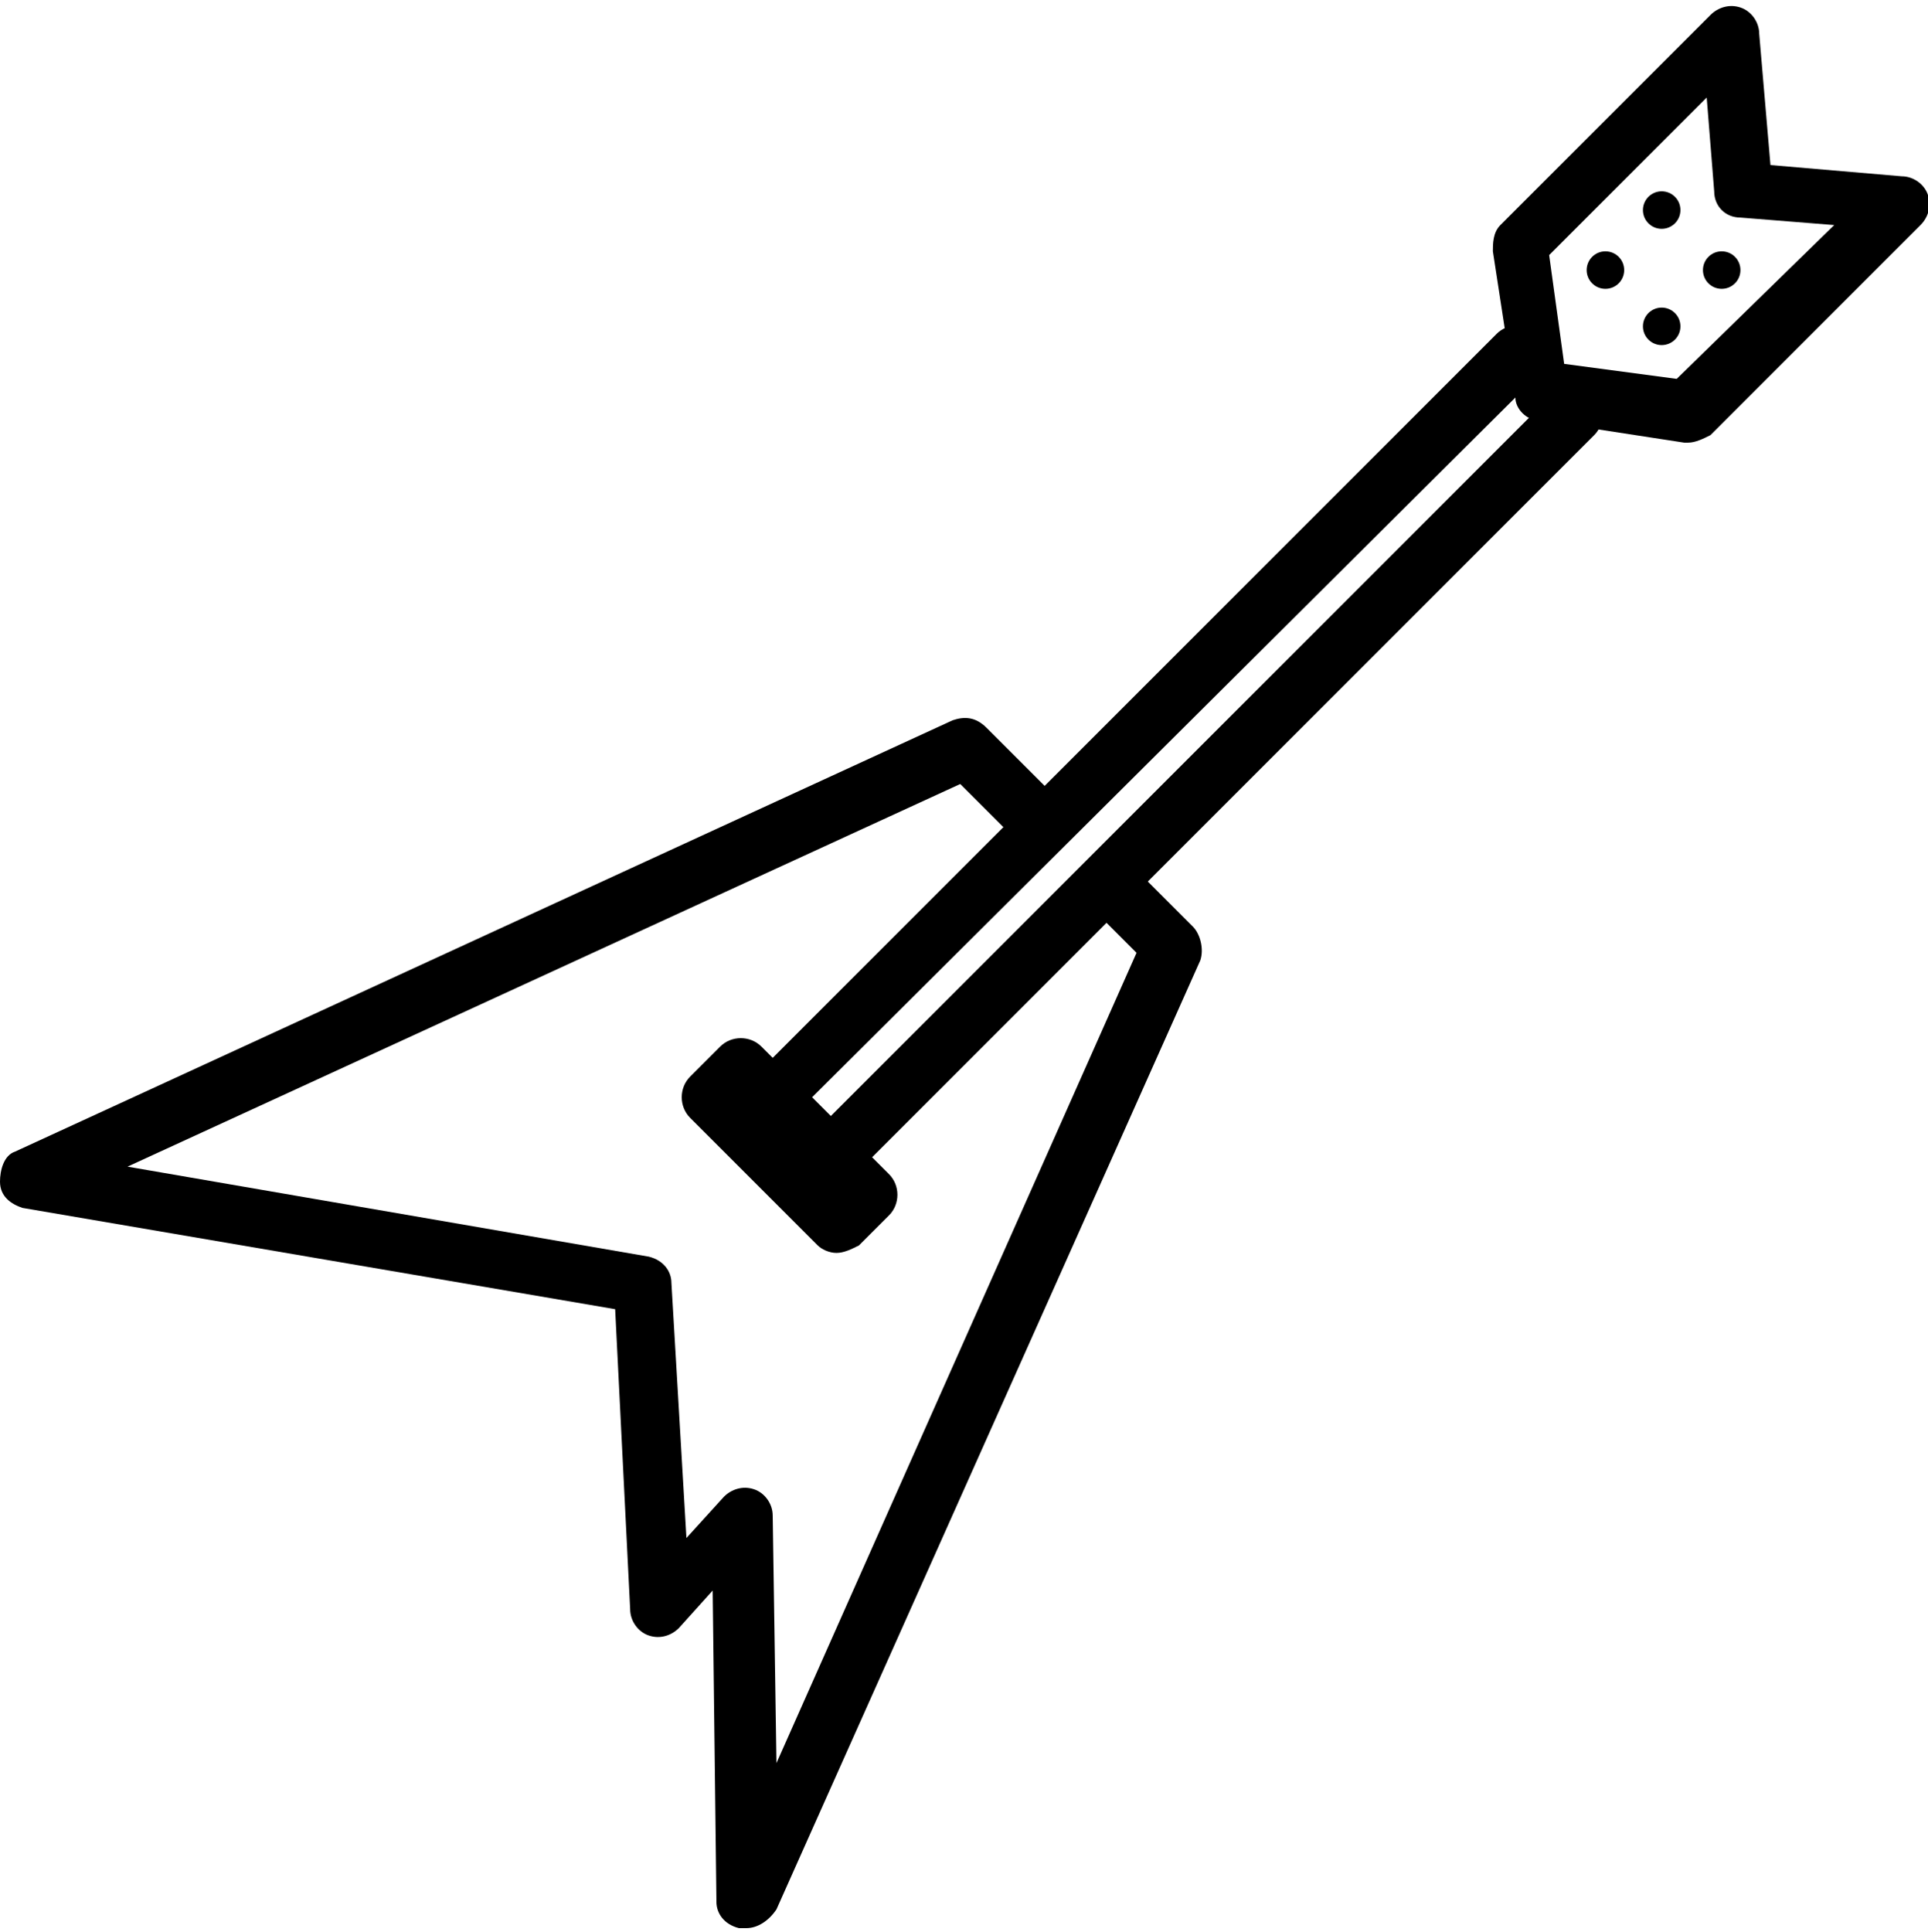 <?xml version="1.0" encoding="utf-8"?>
<!-- Generator: Adobe Illustrator 24.1.0, SVG Export Plug-In . SVG Version: 6.00 Build 0)  -->
<svg version="1.1" id="Layer_1" xmlns="http://www.w3.org/2000/svg" xmlns:xlink="http://www.w3.org/1999/xlink" x="0px" y="0px"
	 width="51.4px" height="51.5px" viewBox="0 0 51.4 51.5" style="enable-background:new 0 0 51.4 51.5;" xml:space="preserve">
<style type="text/css">
	.st0{display:none;}
	.st1{display:inline;}
</style>
<g class="st0">
	<g class="st1">
		<path d="M28.8,24.1c-1.6,0-2.8-1.3-2.8-2.8v-4.7c0-1.6,1.3-2.8,2.8-2.8c1.6,0,2.8,1.3,2.8,2.8v4.7C31.6,22.8,30.4,24.1,28.8,24.1z
			 M28.8,15.2c-0.7,0-1.3,0.6-1.3,1.3v4.7c0,0.7,0.6,1.3,1.3,1.3c0.7,0,1.3-0.6,1.3-1.3v-4.7C30.1,15.8,29.5,15.2,28.8,15.2z"/>
		<path d="M24.9,24.1h-0.5c-1,0-1.8-0.5-2.3-1.4c-0.2-0.4-0.1-0.8,0.3-1c0.4-0.2,0.8-0.1,1,0.3c0.2,0.3,0.5,0.6,0.9,0.6h0.5
			c0.6,0,1.1-0.5,1.1-1.1v-5.2c0-0.6-0.5-1.1-1.1-1.1h-0.5c-0.6,0-1.1,0.5-1.1,1.1c0,0.4-0.3,0.8-0.8,0.8c-0.4,0-0.8-0.3-0.8-0.8
			c0-1.4,1.2-2.6,2.6-2.6h0.5c1.4,0,2.6,1.2,2.6,2.6v5.2C27.5,22.9,26.3,24.1,24.9,24.1z"/>
		<path d="M18.4,21.4c-0.4,0-0.8-0.3-0.8-0.8V8.3c0-0.8,0.3-1.5,0.9-2.1c0.5-0.5,1.3-0.8,2-0.8c1.5,0,2.8,1.3,2.8,2.8v9.5
			c0,0.4-0.3,0.8-0.8,0.8c-0.4,0-0.8-0.3-0.8-0.8V8.3c0-0.7-0.6-1.3-1.3-1.3c-0.3,0-0.7,0.1-0.9,0.4c-0.3,0.3-0.4,0.6-0.4,1v12.3
			C19.2,21.1,18.9,21.4,18.4,21.4z"/>
		<path d="M20.9,39.2c-0.4,0-0.8-0.3-0.8-0.8V37c0-1.3-0.5-2.5-1.4-3.4c-0.8-0.8-1.5-1.7-2.3-2.7L15.1,29c-1.7-2.3-1.2-5.6,1-7.4
			l4.7-3.8c1.1-0.9,2.6-0.8,3.6,0.2c0.5,0.5,0.8,1.2,0.8,2c0,0.7-0.3,1.4-0.9,1.9l-3.3,3c-0.3,0.3-0.8,0.3-1.1,0
			c-0.3-0.3-0.3-0.8,0-1.1l3.3-3c0.2-0.2,0.4-0.5,0.4-0.8c0-0.3-0.1-0.6-0.3-0.8c-0.4-0.4-1.1-0.5-1.6-0.1l-4.7,3.8
			c-1.6,1.3-1.9,3.6-0.7,5.3l1.3,1.9c0.7,1,1.4,1.8,2.1,2.5c1.2,1.2,1.9,2.8,1.9,4.5v1.4C21.7,38.9,21.3,39.2,20.9,39.2z"/>
		<path d="M30.9,39.2c-0.4,0-0.8-0.3-0.8-0.8v-1.7c0-1.9,0.9-3.7,2.4-4.9c1.1-0.9,1.8-2.3,1.8-3.7V8.3C34.2,7.6,33.7,7,33,7
			c-0.3,0-0.7,0.1-0.9,0.4c-0.3,0.3-0.4,0.6-0.4,1v8.4c0,0.4-0.3,0.8-0.8,0.8s-0.8-0.3-0.8-0.8V8.3c0-0.8,0.3-1.5,0.9-2.1
			c0.5-0.5,1.3-0.8,2-0.8c1.5,0,2.8,1.3,2.8,2.8v19.8c0,1.9-0.9,3.7-2.4,4.9c-1.1,0.9-1.8,2.3-1.8,3.7v1.7
			C31.6,38.9,31.3,39.2,30.9,39.2z"/>
		<path d="M28.8,30.5c-0.4,0-0.7-0.3-0.8-0.7c-0.3-1.9-1.5-3.2-3.8-4.1c-1.8-0.6-3.6-0.7-3.6-0.7c-0.4,0-0.8-0.4-0.8-0.8
			c0-0.4,0.3-0.8,0.8-0.8c0,0,0,0,0,0c0.1,0,2,0,4,0.7c2.8,1,4.5,2.8,4.9,5.3c0.1,0.4-0.2,0.8-0.7,0.9
			C28.9,30.5,28.8,30.5,28.8,30.5z"/>
	</g>
	<g class="st1">
		<path d="M32.9,44.3H18.7c-0.4,0-0.8-0.3-0.8-0.8v-4.8c0-0.4,0.3-0.8,0.8-0.8h14.2c0.4,0,0.8,0.3,0.8,0.8v4.8
			C33.7,44,33.3,44.3,32.9,44.3z M19.5,42.8h12.6v-3.3H19.5V42.8z"/>
		<path d="M18.7,42.5c-0.1,0-0.1,0-0.2,0l-2.2-0.5c-0.3-0.1-0.6-0.4-0.6-0.7c0-0.3,0.2-0.7,0.6-0.8l2.2-0.6c0.4-0.1,0.8,0.1,1,0.5
			c0.1,0.3,0,0.6-0.2,0.8c0.2,0.2,0.3,0.5,0.2,0.8C19.4,42.3,19.1,42.5,18.7,42.5z"/>
		<path d="M33.1,42.5c-0.3,0-0.7-0.2-0.7-0.6c-0.1-0.3,0-0.6,0.2-0.8c-0.2-0.2-0.3-0.5-0.2-0.8c0.1-0.4,0.5-0.6,1-0.5l2.2,0.6
			c0.3,0.1,0.6,0.4,0.6,0.8c0,0.3-0.2,0.6-0.6,0.7l-2.2,0.5C33.2,42.5,33.2,42.5,33.1,42.5z"/>
		<circle cx="21.7" cy="41.2" r="0.7"/>
		<circle cx="25.8" cy="41.2" r="0.7"/>
		<circle cx="29.9" cy="41.2" r="0.7"/>
	</g>
	<path class="st1" d="M21,50c-0.4,0-0.8-0.3-0.8-0.8v-5.3c0-0.4,0.3-0.8,0.8-0.8c0.4,0,0.8,0.3,0.8,0.8v5.3C21.8,49.6,21.5,50,21,50
		z"/>
	<path class="st1" d="M30.9,50c-0.4,0-0.8-0.3-0.8-0.8v-5.3c0-0.4,0.3-0.8,0.8-0.8c0.4,0,0.8,0.3,0.8,0.8v5.3
		C31.7,49.6,31.3,50,30.9,50z"/>
	<path class="st1" d="M39.6,35.4c-0.1,0-0.3,0-0.4-0.1c-0.3-0.2-0.4-0.6-0.3-1l3.2-7.4h-2.7c-0.3,0-0.5-0.1-0.6-0.4
		c-0.1-0.2-0.2-0.5-0.1-0.7l3.8-8.3c0.1-0.3,0.4-0.5,0.7-0.5h5.2c0.3,0,0.5,0.1,0.7,0.4c0.1,0.2,0.1,0.5,0,0.8L46,23.8h2.7
		c0.3,0,0.6,0.2,0.7,0.5c0.1,0.3,0.1,0.6-0.1,0.8l-9.1,10.1C40,35.4,39.8,35.4,39.6,35.4z M40.6,25.5h2.7c0.3,0,0.5,0.1,0.6,0.3
		c0.1,0.2,0.2,0.5,0.1,0.7l-1.8,4.1l4.8-5.3h-2.3c-0.3,0-0.5-0.1-0.7-0.4c-0.1-0.2-0.1-0.5,0-0.8l3.1-5.5h-3.4L40.6,25.5z"/>
	<path class="st1" d="M10.8,35.4c-0.2,0-0.4-0.1-0.6-0.3L1,25.1c-0.2-0.2-0.3-0.6-0.1-0.8c0.1-0.3,0.4-0.5,0.7-0.5h2.7l-3.1-5.5
		c-0.1-0.2-0.1-0.5,0-0.8c0.1-0.2,0.4-0.4,0.7-0.4h5.2c0.3,0,0.6,0.2,0.7,0.5l3.8,8.3c0.1,0.2,0.1,0.5-0.1,0.7
		c-0.1,0.2-0.4,0.4-0.6,0.4H8.2l3.2,7.4c0.2,0.3,0,0.8-0.3,1C11.1,35.4,10.9,35.4,10.8,35.4z M3.4,25.3l4.8,5.3l-1.8-4.1
		c-0.1-0.2-0.1-0.5,0.1-0.7c0.1-0.2,0.4-0.3,0.6-0.3h2.7l-3.1-6.8H3.2l3.1,5.5c0.1,0.2,0.1,0.5,0,0.8c-0.1,0.2-0.4,0.4-0.7,0.4H3.4z
		"/>
	<path class="st1" d="M26.7,4.2c-0.4,0-0.8-0.3-0.8-0.8V1c0-0.4,0.3-0.8,0.8-0.8c0.4,0,0.8,0.3,0.8,0.8v2.4
		C27.5,3.8,27.2,4.2,26.7,4.2z"/>
	<path class="st1" d="M47.6,7.4c-0.2,0-0.4-0.1-0.5-0.2c-0.3-0.3-0.3-0.8,0-1.1l0.5-0.5c0.3-0.3,0.8-0.3,1.1,0
		c0.3,0.3,0.3,0.8,0,1.1l-0.5,0.5C48,7.3,47.8,7.4,47.6,7.4z"/>
	<path class="st1" d="M41.4,13.5c-0.2,0-0.4-0.1-0.5-0.2c-0.3-0.3-0.3-0.8,0-1.1l3.3-3.3c0.3-0.3,0.8-0.3,1.1,0
		c0.3,0.3,0.3,0.8,0,1.1L42,13.3C41.8,13.4,41.6,13.5,41.4,13.5z"/>
	<path class="st1" d="M7.6,47.3c-0.2,0-0.4-0.1-0.6-0.2c-0.3-0.3-0.3-0.8,0-1.1l4.7-4.6c0.3-0.3,0.8-0.3,1.1,0
		c0.3,0.3,0.3,0.8,0,1.1l-4.7,4.6C8,47.2,7.8,47.3,7.6,47.3z"/>
	<path class="st1" d="M4.8,50.1c-0.2,0-0.4-0.1-0.6-0.2c-0.3-0.3-0.3-0.8,0-1.1l0.6-0.6c0.3-0.3,0.8-0.3,1.1,0
		c0.3,0.3,0.3,0.8,0,1.1l-0.6,0.6C5.2,50,5,50.1,4.8,50.1z"/>
	<path class="st1" d="M6.7,8.2c-0.2,0-0.4-0.1-0.5-0.2l-1-1c-0.3-0.3-0.3-0.8,0-1.1c0.3-0.3,0.8-0.3,1.1,0l1,1
		c0.3,0.3,0.3,0.8,0,1.1C7.1,8.1,6.9,8.2,6.7,8.2z"/>
	<path class="st1" d="M12.1,13.5c-0.2,0-0.4-0.1-0.5-0.2l-3.2-3.2C8,9.8,8,9.3,8.3,9c0.3-0.3,0.8-0.3,1.1,0l3.2,3.2
		c0.3,0.3,0.3,0.8,0,1.1C12.5,13.4,12.3,13.5,12.1,13.5z"/>
	<path class="st1" d="M41.5,42.9c-0.2,0-0.4-0.1-0.5-0.2L40.3,42c-0.3-0.3-0.3-0.8,0-1.1c0.3-0.3,0.8-0.3,1.1,0l0.7,0.7
		c0.3,0.3,0.3,0.8,0,1.1C41.9,42.9,41.7,42.9,41.5,42.9z"/>
	<path class="st1" d="M48,49.5c-0.2,0-0.4-0.1-0.5-0.2L43,44.8c-0.3-0.3-0.3-0.8,0-1.1c0.3-0.3,0.8-0.3,1.1,0l4.5,4.5
		c0.3,0.3,0.3,0.8,0,1.1C48.4,49.4,48.2,49.5,48,49.5z"/>
	<path class="st1" d="M38.5,5.8c-0.1,0-0.2,0-0.4-0.1c-0.4-0.2-0.5-0.7-0.3-1l1.1-2.1c0.2-0.4,0.7-0.5,1-0.3c0.4,0.2,0.5,0.7,0.3,1
		l-1.1,2.1C39,5.7,38.8,5.8,38.5,5.8z"/>
	<path class="st1" d="M14.7,50.5c-0.1,0-0.2,0-0.4-0.1c-0.4-0.2-0.5-0.7-0.3-1l1.1-2.1c0.2-0.4,0.7-0.5,1-0.3c0.4,0.2,0.5,0.7,0.3,1
		l-1.1,2.1C15.2,50.4,15,50.5,14.7,50.5z"/>
	<path class="st1" d="M5.9,15.3c-0.2,0-0.3,0-0.4-0.1L3,13.4c-0.4-0.2-0.4-0.7-0.2-1.1c0.2-0.4,0.7-0.4,1.1-0.2l2.4,1.7
		c0.4,0.2,0.4,0.7,0.2,1.1C6.4,15.1,6.1,15.3,5.9,15.3z"/>
	<path class="st1" d="M50.1,40.5c-0.1,0-0.2,0-0.4-0.1l-3.7-1.9c-0.4-0.2-0.5-0.7-0.3-1c0.2-0.4,0.7-0.5,1-0.3l3.7,1.9
		c0.4,0.2,0.5,0.7,0.3,1C50.7,40.3,50.4,40.5,50.1,40.5z"/>
	<path class="st1" d="M1.3,39.5c-0.3,0-0.6-0.2-0.7-0.5c-0.2-0.4,0-0.8,0.4-1l6.7-3c0.4-0.2,0.8,0,1,0.4c0.2,0.4,0,0.8-0.4,1l-6.7,3
		C1.5,39.5,1.4,39.5,1.3,39.5z"/>
	<path class="st1" d="M16.6,5.3c-0.3,0-0.6-0.2-0.7-0.5l-1-2.2c-0.2-0.4,0-0.8,0.4-1c0.4-0.2,0.8,0,1,0.4l1,2.2c0.2,0.4,0,0.8-0.4,1
		C16.8,5.3,16.7,5.3,16.6,5.3z"/>
	<path class="st1" d="M36.9,51.2c-0.3,0-0.6-0.2-0.7-0.5l-1-2.2c-0.2-0.4,0-0.8,0.4-1c0.4-0.2,0.8,0,1,0.4l1,2.2
		c0.2,0.4,0,0.8-0.4,1C37.2,51.2,37,51.2,36.9,51.2z"/>
</g>
<g class="st0">
	<g class="st1">
		<path d="M14.7,20.8c-2.6,0-4.7-2.1-4.7-4.7s2.1-4.7,4.7-4.7s4.7,2.1,4.7,4.7S17.3,20.8,14.7,20.8z M14.7,12.9
			c-1.8,0-3.2,1.4-3.2,3.2c0,1.8,1.4,3.2,3.2,3.2c1.8,0,3.2-1.4,3.2-3.2C17.9,14.3,16.5,12.9,14.7,12.9z"/>
		<path d="M20.1,33.6c-0.3,0-0.5,0-0.7-0.1l-6.3-1.9C11.1,31.1,10,29,10.5,27l2-7.2c0.1-0.4,0.5-0.7,0.9-0.5
			c0.4,0.1,0.7,0.5,0.5,0.9l-2,7.2c-0.3,1.2,0.4,2.4,1.5,2.7l6.3,1.9c0.3,0.1,0.6,0.1,0.8-0.1c0.3-0.1,0.4-0.4,0.5-0.7
			c0.1-0.5-0.1-1.1-0.7-1.3l-5.6-2.1c-0.4-0.2-0.6-0.6-0.4-1c0.2-0.4,0.6-0.6,1-0.4l5.6,2.1c1.3,0.5,2,1.8,1.6,3.1
			c-0.2,0.7-0.6,1.3-1.2,1.6C21,33.5,20.5,33.6,20.1,33.6z"/>
		<path d="M29.7,26.7c-0.3,0-0.6-0.1-0.9-0.2l-5.5-2.2c-0.6-0.2-1-0.7-1.3-1.3c-0.2-0.6-0.3-1.2,0-1.8l0.3-0.8
			c0.2-0.6,0.7-1,1.3-1.3c0.6-0.2,1.2-0.3,1.8,0l5.5,2.2c0.6,0.2,1,0.7,1.3,1.3c0.2,0.6,0.3,1.2,0,1.8l-0.3,0.8
			C31.5,26.2,30.6,26.7,29.7,26.7z M24.5,20.5c-0.1,0-0.2,0-0.3,0.1c-0.2,0.1-0.4,0.2-0.4,0.4l-0.3,0.8c-0.1,0.2-0.1,0.4,0,0.6
			c0.1,0.2,0.2,0.4,0.4,0.4l5.5,2.2l0,0c0.4,0.2,0.9,0,1.1-0.5l0.3-0.8c0.1-0.2,0.1-0.4,0-0.6c-0.1-0.2-0.2-0.4-0.4-0.4l-5.5-2.2
			C24.7,20.5,24.6,20.5,24.5,20.5z"/>
		<path d="M24.9,48.3c-0.2,0-0.5-0.1-0.6-0.3l-6.2-7.7l-9.6,2.4c-0.3,0.1-0.6,0-0.8-0.3c-0.2-0.3-0.2-0.6,0-0.9l6.9-10.2
			c0.2-0.4,0.7-0.4,1.1-0.2c0.4,0.2,0.4,0.7,0.2,1.1l-5.8,8.6l8.1-2c0.3-0.1,0.6,0,0.8,0.3l5.2,6.4l0.4-19.1c0-0.5-0.3-0.9-0.7-1
			l-2.1-0.6c-0.4-0.1-0.9,0-1.2,0.4l-2.2,3.3c-0.2,0.4-0.7,0.4-1.1,0.2c-0.4-0.2-0.4-0.7-0.2-1.1l2.2-3.3c0.6-0.9,1.8-1.4,2.9-1
			l2.1,0.6c1.1,0.3,1.8,1.4,1.8,2.5l-0.5,21.3c0,0.3-0.2,0.6-0.5,0.7C25.1,48.3,25,48.3,24.9,48.3z"/>
		<path d="M27.9,8.4c-0.2,0-0.4-0.1-0.6-0.3l-1.6-2c-0.2-0.2-0.2-0.5-0.1-0.7l1.6-4.9C27.3,0.2,27.5,0,27.8,0c0.3,0,0.6,0.1,0.7,0.4
			l1.1,1.7l2.1-0.9C32,1,32.3,1.1,32.6,1.3c0.2,0.2,0.3,0.5,0.2,0.8l-1.6,5c-0.1,0.2-0.3,0.4-0.5,0.5l-2.5,0.8
			C28.1,8.4,28,8.4,27.9,8.4z M27.2,5.5l1,1.2l1.6-0.6l1-3l-1.1,0.5c-0.4,0.2-0.8,0-1-0.3l-0.5-0.9L27.2,5.5z"/>
		<path d="M31.8,51c-0.8,0-1.6-0.3-2.1-0.9l-4.9-5.2c-0.3-0.3-0.3-0.8,0-1.1c0.3-0.3,0.8-0.3,1.1,0l4.9,5.2c0.5,0.5,1.2,0.6,1.8,0.2
			c0.3-0.2,0.5-0.6,0.6-1c0-0.4-0.1-0.8-0.3-1.1L25,38.5c-0.3-0.3-0.3-0.8,0.1-1.1c0.3-0.3,0.8-0.3,1.1,0.1l7.8,8.7
			c0.5,0.6,0.8,1.4,0.7,2.2c-0.1,0.8-0.5,1.6-1.2,2C33,50.8,32.4,51,31.8,51z"/>
		<path d="M5.1,51.5c-1.6,0-3-1.3-3-3v-7.3c0-1.1,0.5-2.2,1.5-2.9c0,0,0,0,0,0L14,31.3c0.4-0.2,0.8-0.1,1.1,0.2
			c0.2,0.4,0.1,0.8-0.2,1.1L4.6,39.5c-0.5,0.4-0.8,1-0.8,1.7v7.3c0,0.8,0.6,1.4,1.4,1.4s1.4-0.6,1.4-1.4v-5.7c0-0.2,0.1-0.5,0.3-0.6
			L9,40.5c0.3-0.3,0.8-0.2,1.1,0.2c0.3,0.3,0.2,0.8-0.2,1.1l-1.8,1.4v5.4C8.1,50.1,6.8,51.5,5.1,51.5z"/>
		<path d="M24.6,20.3c-0.1,0-0.2,0-0.3-0.1l-3.8-1.6c-0.4-0.2-0.6-0.6-0.4-1c0.2-0.4,0.6-0.6,1-0.4l3,1.3l3.1-11.1
			c0.1-0.4,0.5-0.6,0.9-0.5c0.4,0.1,0.6,0.5,0.5,0.9l-3.3,11.9c-0.1,0.2-0.2,0.4-0.4,0.5C24.9,20.2,24.8,20.3,24.6,20.3z"/>
	</g>
	<g class="st1">
		<path d="M47.9,20.2c-0.4,0-0.7-0.2-0.8-0.6c-0.1-0.4,0.2-0.8,0.6-0.9l0.6-0.1c0.4-0.1,0.8,0.2,0.9,0.6c0.1,0.4-0.2,0.8-0.6,0.9
			L48,20.2C48,20.2,47.9,20.2,47.9,20.2z"/>
		<path d="M39.5,22.1c-0.4,0-0.7-0.2-0.8-0.6c-0.1-0.4,0.2-0.8,0.6-0.9l5.5-1.2c0.4-0.1,0.8,0.2,0.9,0.6c0.1,0.4-0.2,0.8-0.6,0.9
			L39.6,22C39.6,22,39.5,22.1,39.5,22.1z"/>
		<path d="M40.5,8.1c-0.2,0-0.4-0.1-0.6-0.2c-0.3-0.3-0.3-0.8,0-1.1l0.3-0.3c0.3-0.3,0.8-0.3,1.1,0c0.3,0.3,0.3,0.8,0,1.1L41,7.9
			C40.9,8,40.7,8.1,40.5,8.1z"/>
		<path d="M34.9,13.4c-0.2,0-0.4-0.1-0.6-0.2c-0.3-0.3-0.3-0.8,0-1.1l3.6-3.4c0.3-0.3,0.8-0.3,1.1,0c0.3,0.3,0.3,0.8,0,1.1l-3.6,3.4
			C35.3,13.3,35.1,13.4,34.9,13.4z"/>
		<path d="M46.9,35.2c-0.1,0-0.2,0-0.3,0l-0.5-0.2c-0.4-0.1-0.6-0.6-0.5-1c0.1-0.4,0.6-0.6,1-0.5l0.5,0.2c0.4,0.1,0.6,0.6,0.5,1
			C47.5,35,47.2,35.2,46.9,35.2z"/>
		<path d="M43.9,34.1c-0.1,0-0.2,0-0.3,0l-5.1-1.9c-0.4-0.1-0.6-0.6-0.5-1c0.1-0.4,0.6-0.6,1-0.5l5.1,1.9c0.4,0.1,0.6,0.6,0.5,1
			C44.5,33.9,44.2,34.1,43.9,34.1z"/>
	</g>
</g>
<g class="st0">
	<path class="st1" d="M12.8,41.5H12c-6.4,0-11.6-5.2-11.6-11.6v-3.7c0-2.8,2.3-5.1,5.1-5.1h13.9c2.8,0,5.1,2.3,5.1,5.1v3.7
		C24.4,36.3,19.2,41.5,12.8,41.5z M5.4,22.6c-1.9,0-3.5,1.6-3.5,3.5v3.7c0,5.5,4.5,10.1,10.1,10.1h0.9c5.5,0,10.1-4.5,10.1-10.1
		v-3.7c0-1.9-1.6-3.5-3.5-3.5H5.4z"/>
	<path class="st1" d="M39.4,41.5h-0.9c-6.4,0-11.6-5.2-11.6-11.6v-3.7c0-2.8,2.3-5.1,5.1-5.1H46c2.8,0,5.1,2.3,5.1,5.1v3.7
		C51,36.3,45.8,41.5,39.4,41.5z M32,22.6c-1.9,0-3.5,1.6-3.5,3.5v3.7c0,5.5,4.5,10.1,10.1,10.1h0.9c5.5,0,10.1-4.5,10.1-10.1v-3.7
		c0-1.9-1.6-3.5-3.5-3.5H32z"/>
	<path class="st1" d="M23.7,27.1c-0.3,0-0.5-0.1-0.7-0.4c-0.2-0.4-0.1-0.8,0.3-1.1c0.1-0.1,2.6-1.5,4.8,0c0.4,0.2,0.4,0.7,0.2,1.1
		c-0.2,0.4-0.7,0.4-1.1,0.2c-1.4-1-3.2,0-3.2,0C23.9,27.1,23.8,27.1,23.7,27.1z"/>
	<g class="st1">
		<path d="M6.7,22.7H4.5c-0.3,0-0.6-0.2-0.7-0.5c-0.1-0.3,0-0.6,0.2-0.9l13.1-10.9c0,0,0,0,0.1,0c0.4-0.3,0.8-0.4,1.2-0.4
			c1.2,0,2.2,1,2.2,2.2v1.3c0,0.4-0.3,0.8-0.8,0.8c-0.4,0-0.8-0.3-0.8-0.8v-1.3c0-0.4-0.3-0.6-0.6-0.6c0,0,0,0,0,0l-11.1,11
			C7.1,22.6,6.9,22.7,6.7,22.7z"/>
	</g>
	<g class="st1">
		<path d="M46.6,22.5h-2.1c-0.2,0-0.4-0.1-0.6-0.2L34,11.5c-0.4,0-0.7,0.3-0.7,0.6v1.3c0,0.4-0.3,0.8-0.8,0.8
			c-0.4,0-0.8-0.3-0.8-0.8v-1.3c0-1.2,1-2.2,2.2-2.2c0.4,0,0.9,0.1,1.2,0.4c0,0,0.1,0,0.1,0.1l11.8,10.7c0.2,0.2,0.3,0.6,0.2,0.8
			C47.2,22.3,46.9,22.5,46.6,22.5z"/>
	</g>
	<path class="st1" d="M16.2,38.6c-0.2,0-0.3-0.1-0.5-0.2L3.6,28.9c-0.3-0.2-0.4-0.5-0.3-0.9c0.1-0.3,0.4-0.5,0.7-0.5l4.4,0l-3-5.1
		c-0.2-0.4-0.1-0.8,0.3-1.1c0.4-0.2,0.8-0.1,1.1,0.3l3.6,6.3c0.1,0.2,0.1,0.5,0,0.8c-0.1,0.2-0.4,0.4-0.7,0.4l-3.6,0l6.8,5.4
		l-2.1-3.4c-0.2-0.2-0.2-0.5,0-0.8c0.1-0.2,0.4-0.4,0.7-0.4l3.2,0l-3.1-5c-0.2-0.4-0.1-0.8,0.2-1.1c0.4-0.2,0.8-0.1,1.1,0.2l3.8,6.1
		c0.1,0.2,0.2,0.5,0,0.8c-0.1,0.2-0.4,0.4-0.7,0.4l-3.2,0l3.8,6c0.2,0.3,0.1,0.7-0.1,1C16.6,38.6,16.4,38.6,16.2,38.6z"/>
	<path class="st1" d="M43.4,37.3c-0.2,0-0.3,0-0.5-0.1l-3.9-2.8l-3.9,2.8c-0.3,0.2-0.6,0.2-0.9,0c-0.3-0.2-0.4-0.5-0.3-0.9l1.5-4.5
		l-4.3-2.9c-0.3-0.2-0.4-0.5-0.3-0.9c0.1-0.3,0.4-0.5,0.7-0.5h5.3l1.5-4.4c0.1-0.3,0.4-0.5,0.7-0.5c0.3,0,0.6,0.2,0.7,0.5l1.5,4.4
		h5.1c0.3,0,0.6,0.2,0.7,0.5c0.1,0.3,0,0.7-0.3,0.9l-4.2,2.9l1.5,4.5c0.1,0.3,0,0.7-0.3,0.9C43.7,37.2,43.6,37.3,43.4,37.3z
		 M39.1,32.6c0.2,0,0.3,0,0.5,0.1l2.4,1.7L41,31.7c-0.1-0.3,0-0.7,0.3-0.9L44,29h-3.2c-0.3,0-0.6-0.2-0.7-0.5l-0.9-2.7l-0.9,2.7
		c-0.1,0.3-0.4,0.5-0.7,0.5h-3.3l2.7,1.9c0.3,0.2,0.4,0.5,0.3,0.9l-0.9,2.8l2.4-1.7C38.8,32.7,39,32.6,39.1,32.6z"/>
</g>
<g>
	<g>
		<path d="M19.9,51.4c-0.1,0-0.1,0-0.2,0c-0.4-0.1-0.6-0.4-0.6-0.7L19,42.4l-0.9,1c-0.2,0.2-0.5,0.3-0.8,0.2
			c-0.3-0.1-0.5-0.4-0.5-0.7l-0.4-8L0.6,32.2c-0.3-0.1-0.6-0.3-0.6-0.7c0-0.3,0.1-0.7,0.4-0.8l25-11.5c0.3-0.1,0.6-0.1,0.9,0.2
			l1.6,1.6c0.3,0.3,0.3,0.8,0,1.1c-0.3,0.3-0.8,0.3-1.1,0l-1.2-1.2L3.4,31.1l13.9,2.4c0.4,0.1,0.6,0.4,0.6,0.7l0.4,6.8l1-1.1
			c0.2-0.2,0.5-0.3,0.8-0.2c0.3,0.1,0.5,0.4,0.5,0.7l0.1,6.6l9.6-21.6l-1-1c-0.3-0.3-0.3-0.8,0-1.1c0.3-0.3,0.8-0.3,1.1,0l1.4,1.4
			c0.2,0.2,0.3,0.6,0.2,0.9L20.7,50.9C20.5,51.2,20.2,51.4,19.9,51.4z"/>
		<path d="M22.1,31.6c-0.2,0-0.4-0.1-0.5-0.2L20,29.9c-0.3-0.3-0.3-0.8,0-1.1L39.9,8.9c0.3-0.3,0.8-0.3,1.1,0c0.3,0.3,0.3,0.8,0,1.1
			L21.6,29.3l0.5,0.5l19.3-19.3c0.3-0.3,0.8-0.3,1.1,0c0.3,0.3,0.3,0.8,0,1.1L22.7,31.4C22.5,31.6,22.3,31.6,22.1,31.6z"/>
		<path d="M45,11.8c0,0-0.1,0-0.1,0l-3.9-0.6c-0.3,0-0.6-0.3-0.6-0.6l-0.6-3.9c0-0.2,0-0.5,0.2-0.7l5.6-5.6c0.2-0.2,0.5-0.3,0.8-0.2
			c0.3,0.1,0.5,0.4,0.5,0.7l0.3,3.5l3.5,0.3c0.3,0,0.6,0.2,0.7,0.5c0.1,0.3,0,0.6-0.2,0.8l-5.6,5.6C45.4,11.7,45.2,11.8,45,11.8z
			 M41.7,9.7l3,0.4L48.9,6l-2.5-0.2c-0.4,0-0.7-0.3-0.7-0.7l-0.2-2.5l-4.2,4.2L41.7,9.7z"/>
		<path d="M22.3,33.4c-0.2,0-0.4-0.1-0.5-0.2l-3.4-3.4c-0.3-0.3-0.3-0.8,0-1.1l0.8-0.8c0.3-0.3,0.8-0.3,1.1,0l3.4,3.4
			c0.3,0.3,0.3,0.8,0,1.1l-0.8,0.8C22.7,33.3,22.5,33.4,22.3,33.4z"/>
	</g>
	<circle cx="42.8" cy="7.2" r="0.5"/>
	<circle cx="44.3" cy="5.6" r="0.5"/>
	<circle cx="44.3" cy="8.7" r="0.5"/>
	<circle cx="45.9" cy="7.2" r="0.5"/>
</g>
</svg>
